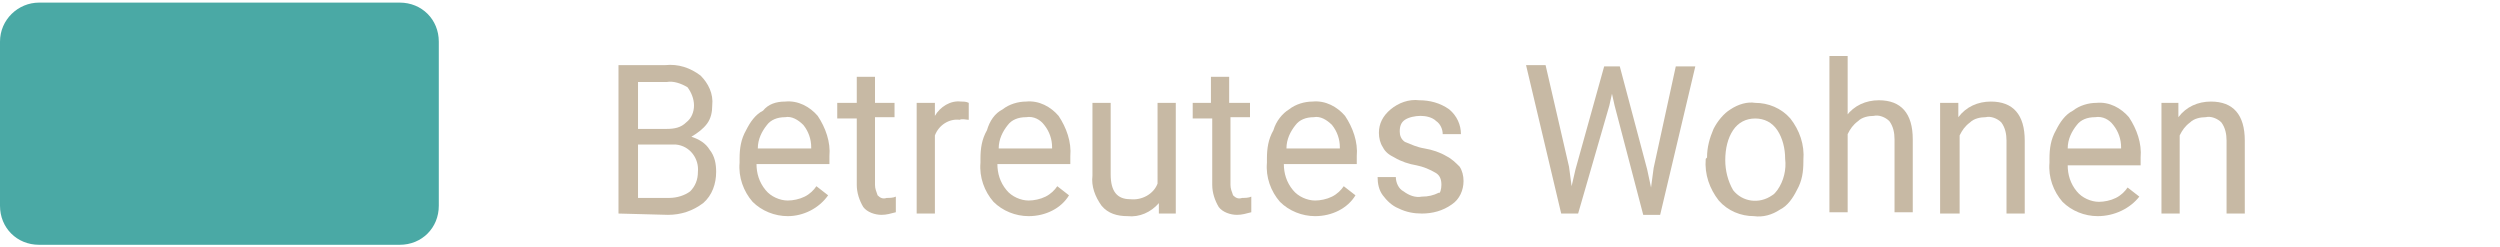 <?xml version="1.0" encoding="utf-8"?>
<svg xmlns="http://www.w3.org/2000/svg" xmlns:xlink="http://www.w3.org/1999/xlink" version="1.1" id="Grafik3" x="0px" y="0px" viewBox="0 0 192 19" style="enable-background:new 0 0 192 19;" xml:space="preserve" width="192" height="19">
<style type="text/css">
	.st0{fill:#C7B9A4;}
	.st1{fill:#4AA9A5;}
</style>
<path class="st0" d="M47.5,16.4V5h3.6c1-0.1,1.9,0.2,2.7,0.8c0.6,0.6,1,1.4,0.9,2.3c0,0.5-0.1,1-0.4,1.4c-0.3,0.4-0.7,0.7-1.2,1  c0.6,0.2,1.1,0.5,1.4,1c0.4,0.5,0.5,1.1,0.5,1.7c0,0.9-0.3,1.8-1,2.4c-0.8,0.6-1.7,0.9-2.7,0.9L47.5,16.4L47.5,16.4z M49,9.9h2.2  c0.6,0,1.1-0.1,1.5-0.5c0.4-0.3,0.6-0.8,0.6-1.3s-0.2-1-0.5-1.4c-0.5-0.3-1.1-0.5-1.6-0.4H49V9.9L49,9.9z M49,11.1v4.1h2.4  c0.6,0,1.2-0.2,1.6-0.5c0.4-0.4,0.6-0.9,0.6-1.5c0.1-1-0.6-2-1.7-2.1c-0.2,0-0.3,0-0.5,0H49L49,11.1z"/>
<path class="st0" d="M60.5,16.6c-1,0-2-0.4-2.7-1.1c-0.7-0.8-1.1-1.9-1-3v-0.3c0-0.8,0.1-1.5,0.5-2.2c0.3-0.6,0.7-1.2,1.3-1.5  c0.4-0.5,1-0.7,1.7-0.7c1-0.1,1.9,0.4,2.5,1.1c0.6,0.9,1,2,0.9,3.1v0.6h-5.6c0,0.7,0.2,1.4,0.7,2c0.4,0.5,1.1,0.8,1.7,0.8  c0.4,0,0.9-0.1,1.3-0.3c0.4-0.2,0.7-0.5,0.9-0.8l0.9,0.7C62.9,16,61.7,16.6,60.5,16.6z M60.3,9c-0.6,0-1.1,0.2-1.4,0.6  c-0.4,0.5-0.7,1.1-0.7,1.8h4.1v-0.1c0-0.6-0.2-1.2-0.6-1.7C61.3,9.2,60.8,8.9,60.3,9L60.3,9z"/>
<path class="st0" d="M67.2,5.9v2h1.5V9h-1.5v5.2c0,0.3,0.1,0.5,0.2,0.8c0.2,0.2,0.4,0.3,0.7,0.2c0.2,0,0.5,0,0.7-0.1v1.2  c-0.4,0.1-0.7,0.2-1.1,0.2c-0.5,0-1.1-0.2-1.4-0.6c-0.3-0.5-0.5-1.1-0.5-1.7V9.1h-1.5V7.9h1.5v-2H67.2z"/>
<path class="st0" d="M74.4,9.2c-0.2,0-0.5-0.1-0.7,0c-0.8-0.1-1.6,0.4-1.9,1.2v6h-1.4V7.9h1.4v1c0.4-0.7,1.2-1.2,2-1.1  c0.2,0,0.4,0,0.6,0.1V9.2L74.4,9.2z"/>
<path class="st0" d="M79,16.6c-1,0-2-0.4-2.7-1.1c-0.7-0.8-1.1-1.9-1-3v-0.3c0-0.8,0.1-1.5,0.5-2.2C76,9.3,76.4,8.7,77,8.4  c0.5-0.4,1.2-0.6,1.8-0.6c1-0.1,1.9,0.4,2.5,1.1c0.6,0.9,1,2,0.9,3.1v0.6h-5.6c0,0.7,0.2,1.4,0.7,2c0.4,0.5,1.1,0.8,1.7,0.8  c0.4,0,0.9-0.1,1.3-0.3s0.7-0.5,0.9-0.8l0.9,0.7C81.5,16,80.3,16.6,79,16.6z M78.8,9c-0.6,0-1.1,0.2-1.4,0.6  c-0.4,0.5-0.7,1.1-0.7,1.8h4.1v-0.1c0-0.6-0.2-1.2-0.6-1.7C79.9,9.2,79.4,8.9,78.8,9L78.8,9z"/>
<path class="st0" d="M89,15.6c-0.6,0.7-1.5,1.1-2.4,1c-0.8,0-1.5-0.2-2-0.8c-0.5-0.7-0.8-1.5-0.7-2.3V7.9h1.4v5.5  c0,1.3,0.5,1.9,1.5,1.9c0.9,0.1,1.8-0.4,2.1-1.2V7.9h1.4v8.5H89V15.6z"/>
<path class="st0" d="M94.4,5.9v2H96V9h-1.5v5.2c0,0.3,0.1,0.5,0.2,0.8c0.2,0.2,0.4,0.3,0.7,0.2c0.2,0,0.5,0,0.7-0.1v1.2  c-0.4,0.1-0.7,0.2-1.1,0.2c-0.5,0-1.1-0.2-1.4-0.6c-0.3-0.5-0.5-1.1-0.5-1.7V9.1h-1.5V7.9H93v-2H94.4z"/>
<path class="st0" d="M101,16.6c-1,0-2-0.4-2.7-1.1c-0.7-0.8-1.1-1.9-1-3v-0.3c0-0.8,0.1-1.5,0.5-2.2C98,9.3,98.5,8.7,99,8.4  c0.5-0.4,1.2-0.6,1.8-0.6c1-0.1,1.9,0.4,2.5,1.1c0.6,0.9,1,2,0.9,3.1v0.6h-5.6c0,0.7,0.2,1.4,0.7,2c0.4,0.5,1.1,0.8,1.7,0.8  c0.4,0,0.9-0.1,1.3-0.3s0.7-0.5,0.9-0.8l0.9,0.7C103.5,16,102.3,16.6,101,16.6z M100.9,9c-0.6,0-1.1,0.2-1.4,0.6  c-0.4,0.5-0.7,1.1-0.7,1.8h4.1v-0.1c0-0.6-0.2-1.2-0.6-1.7C101.9,9.2,101.4,8.9,100.9,9L100.9,9z"/>
<path class="st0" d="M110.7,14.2c0-0.4-0.1-0.7-0.4-0.9c-0.5-0.3-1-0.5-1.5-0.6c-0.6-0.1-1.2-0.3-1.7-0.6c-0.4-0.2-0.7-0.4-0.9-0.8  c-0.2-0.3-0.3-0.7-0.3-1.1c0-0.7,0.3-1.3,0.9-1.8s1.4-0.8,2.2-0.7c0.8,0,1.6,0.2,2.3,0.7c0.6,0.5,0.9,1.2,0.9,1.9h-1.4  c0-0.4-0.2-0.8-0.5-1c-0.3-0.3-0.8-0.4-1.2-0.4c-0.4,0-0.9,0.1-1.2,0.3c-0.3,0.2-0.4,0.5-0.4,0.9c0,0.3,0.1,0.6,0.4,0.8  c0.5,0.2,0.9,0.4,1.5,0.5s1.2,0.3,1.7,0.6c0.4,0.2,0.7,0.5,1,0.8c0.2,0.3,0.3,0.7,0.3,1.1c0,0.7-0.3,1.4-0.9,1.8  c-0.7,0.5-1.5,0.7-2.3,0.7c-0.6,0-1.2-0.1-1.8-0.4c-0.5-0.2-0.9-0.6-1.2-1c-0.3-0.4-0.4-0.9-0.4-1.4h1.4c0,0.4,0.2,0.9,0.6,1.1  c0.4,0.3,0.9,0.5,1.4,0.4c0.5,0,0.9-0.1,1.3-0.3C110.6,14.9,110.7,14.5,110.7,14.2z"/>
<path class="st0" d="M120.5,12.8l0.2,1.5L121,13l2.2-7.9h1.2l2.1,7.9l0.3,1.4l0.2-1.5l1.7-7.8h1.5l-2.7,11.4h-1.3L124,8.1l-0.2-0.9  l-0.2,0.9l-2.4,8.3h-1.3L117.2,5h1.5L120.5,12.8z"/>
<path class="st0" d="M131.1,12.1c0-0.8,0.2-1.5,0.5-2.2c0.3-0.6,0.8-1.2,1.3-1.5c0.6-0.4,1.3-0.6,1.9-0.5c1,0,2,0.4,2.7,1.2  c0.7,0.9,1.1,2,1,3.2v0.1c0,0.8-0.1,1.5-0.5,2.2c-0.3,0.6-0.7,1.2-1.3,1.5c-0.6,0.4-1.3,0.6-2,0.5c-1,0-2-0.4-2.7-1.2  c-0.7-0.9-1.1-2-1-3.2L131.1,12.1L131.1,12.1z M132.5,12.3c0,0.8,0.2,1.6,0.6,2.3c0.7,0.9,2,1.1,3,0.4c0.2-0.1,0.3-0.3,0.4-0.4  c0.5-0.7,0.7-1.6,0.6-2.4c0-0.8-0.2-1.6-0.6-2.2c-0.4-0.6-1-0.9-1.7-0.9s-1.3,0.3-1.7,0.9C132.7,10.6,132.5,11.4,132.5,12.3z"/>
<path class="st0" d="M141.8,8.9c0.6-0.8,1.5-1.2,2.5-1.2c1.7,0,2.6,1,2.6,3v5.6h-1.4v-5.6c0-0.5-0.1-1-0.4-1.4  c-0.3-0.3-0.8-0.5-1.2-0.4c-0.4,0-0.9,0.1-1.2,0.4c-0.4,0.3-0.6,0.6-0.8,1v6h-1.4v-12h1.4v4.6H141.8z"/>
<path class="st0" d="M150.4,7.9V9c0.6-0.8,1.5-1.2,2.5-1.2c1.7,0,2.6,1,2.6,3v5.6h-1.4v-5.6c0-0.5-0.1-1-0.4-1.4  c-0.3-0.3-0.8-0.5-1.2-0.4c-0.4,0-0.9,0.1-1.2,0.4c-0.4,0.3-0.6,0.6-0.8,1v6H149V7.9H150.4L150.4,7.9z"/>
<path class="st0" d="M161.1,16.6c-1,0-2-0.4-2.7-1.1c-0.7-0.8-1.1-1.9-1-3v-0.3c0-0.8,0.1-1.5,0.5-2.2c0.3-0.6,0.7-1.2,1.3-1.5  c0.5-0.4,1.2-0.6,1.8-0.6c1-0.1,1.9,0.4,2.5,1.1c0.6,0.9,1,2,0.9,3.1v0.6h-5.6c0,0.7,0.2,1.4,0.7,2c0.4,0.5,1.1,0.8,1.7,0.8  c0.4,0,0.9-0.1,1.3-0.3c0.4-0.2,0.7-0.5,0.9-0.8l0.9,0.7C163.6,16,162.4,16.6,161.1,16.6z M160.9,9c-0.6,0-1.1,0.2-1.4,0.6  c-0.4,0.5-0.7,1.1-0.7,1.8h4.1v-0.1c0-0.6-0.2-1.2-0.6-1.7C162,9.2,161.5,8.9,160.9,9L160.9,9z"/>
<path class="st0" d="M167.3,7.9V9c0.6-0.8,1.5-1.2,2.5-1.2c1.7,0,2.6,1,2.6,3v5.6H171v-5.6c0-0.5-0.1-1-0.4-1.4  c-0.3-0.3-0.8-0.5-1.2-0.4c-0.4,0-0.9,0.1-1.2,0.4c-0.4,0.3-0.6,0.6-0.8,1v6H166V7.9H167.3L167.3,7.9z"/>
<path class="st1" d="M3,0.2h27.7c1.7,0,3,1.3,3,3v12.6c0,1.7-1.3,3-3,3H3c-1.7,0-3-1.3-3-3V3.2C0,1.5,1.4,0.2,3,0.2z"/>
</svg>
